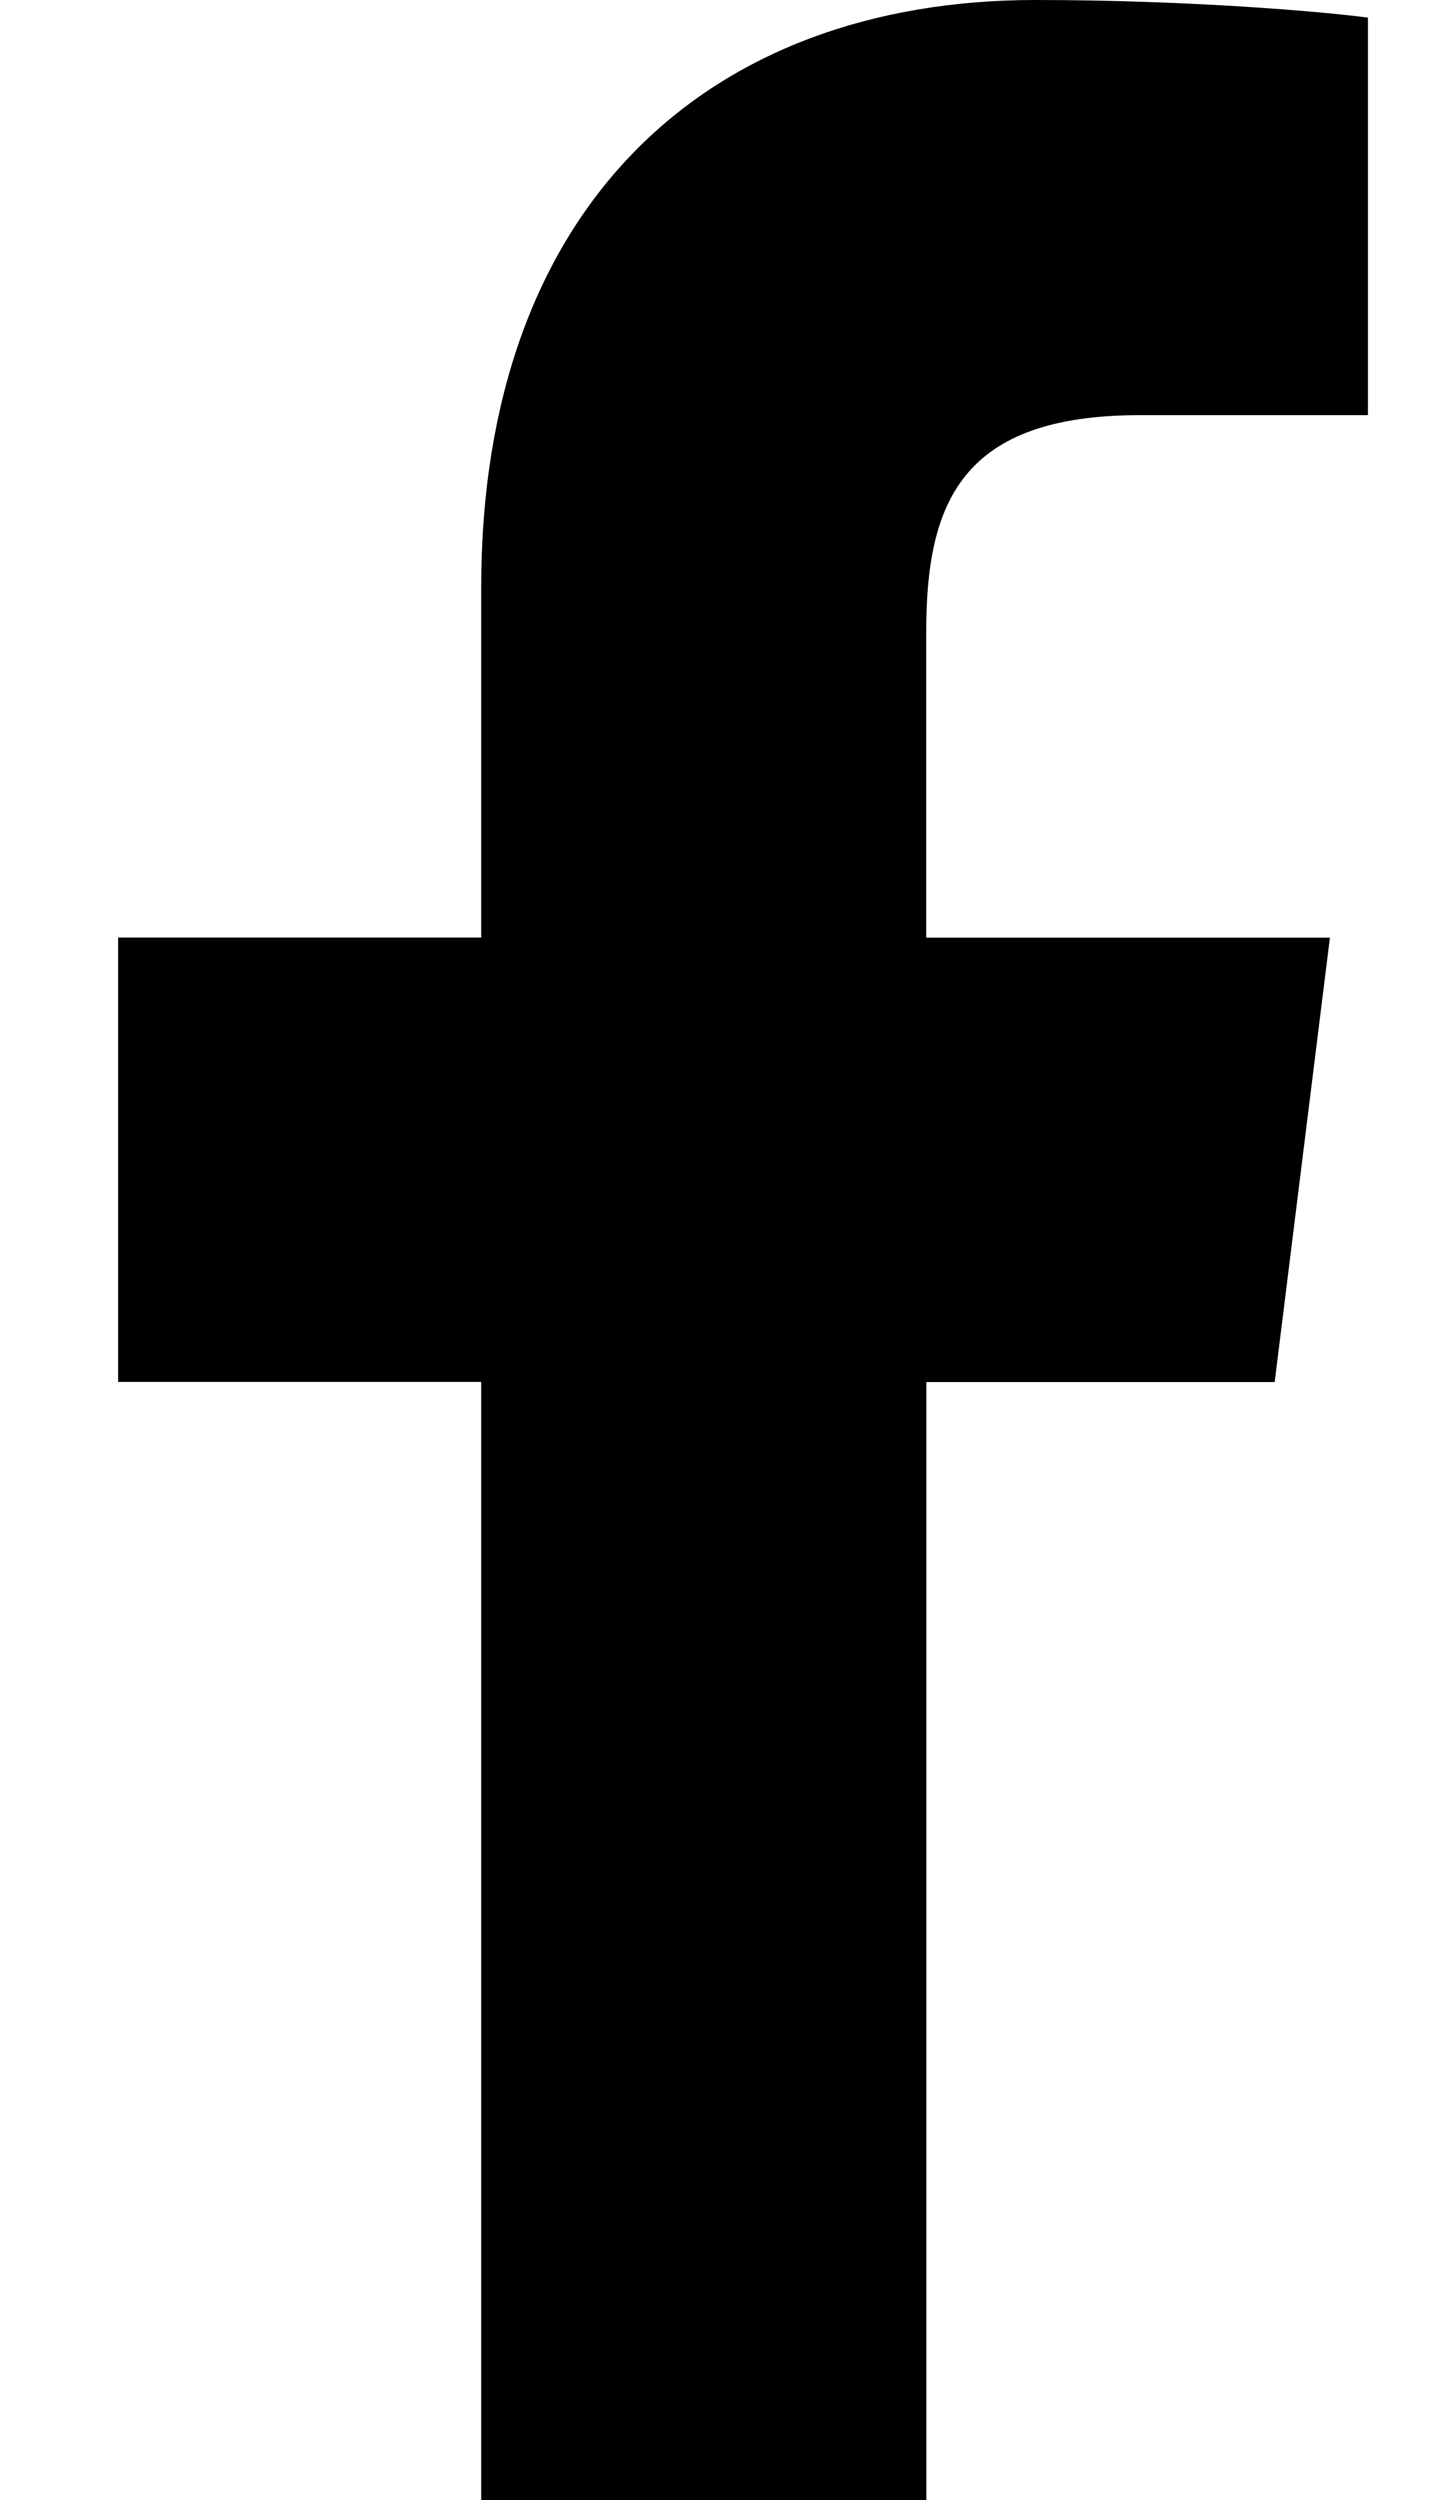 <svg width="11" height="19" viewBox="0 0 11 19" fill="none" xmlns="http://www.w3.org/2000/svg">
<path d="M8.665 3.155H10.399V0.134C10.1 0.093 9.071 0 7.872 0C5.371 0 3.658 1.573 3.658 4.464V7.125H0.898V10.502H3.658V19H7.042V10.503H9.69L10.11 7.126H7.041V4.799C7.042 3.823 7.305 3.155 8.665 3.155Z" fill="black"/>
</svg>
